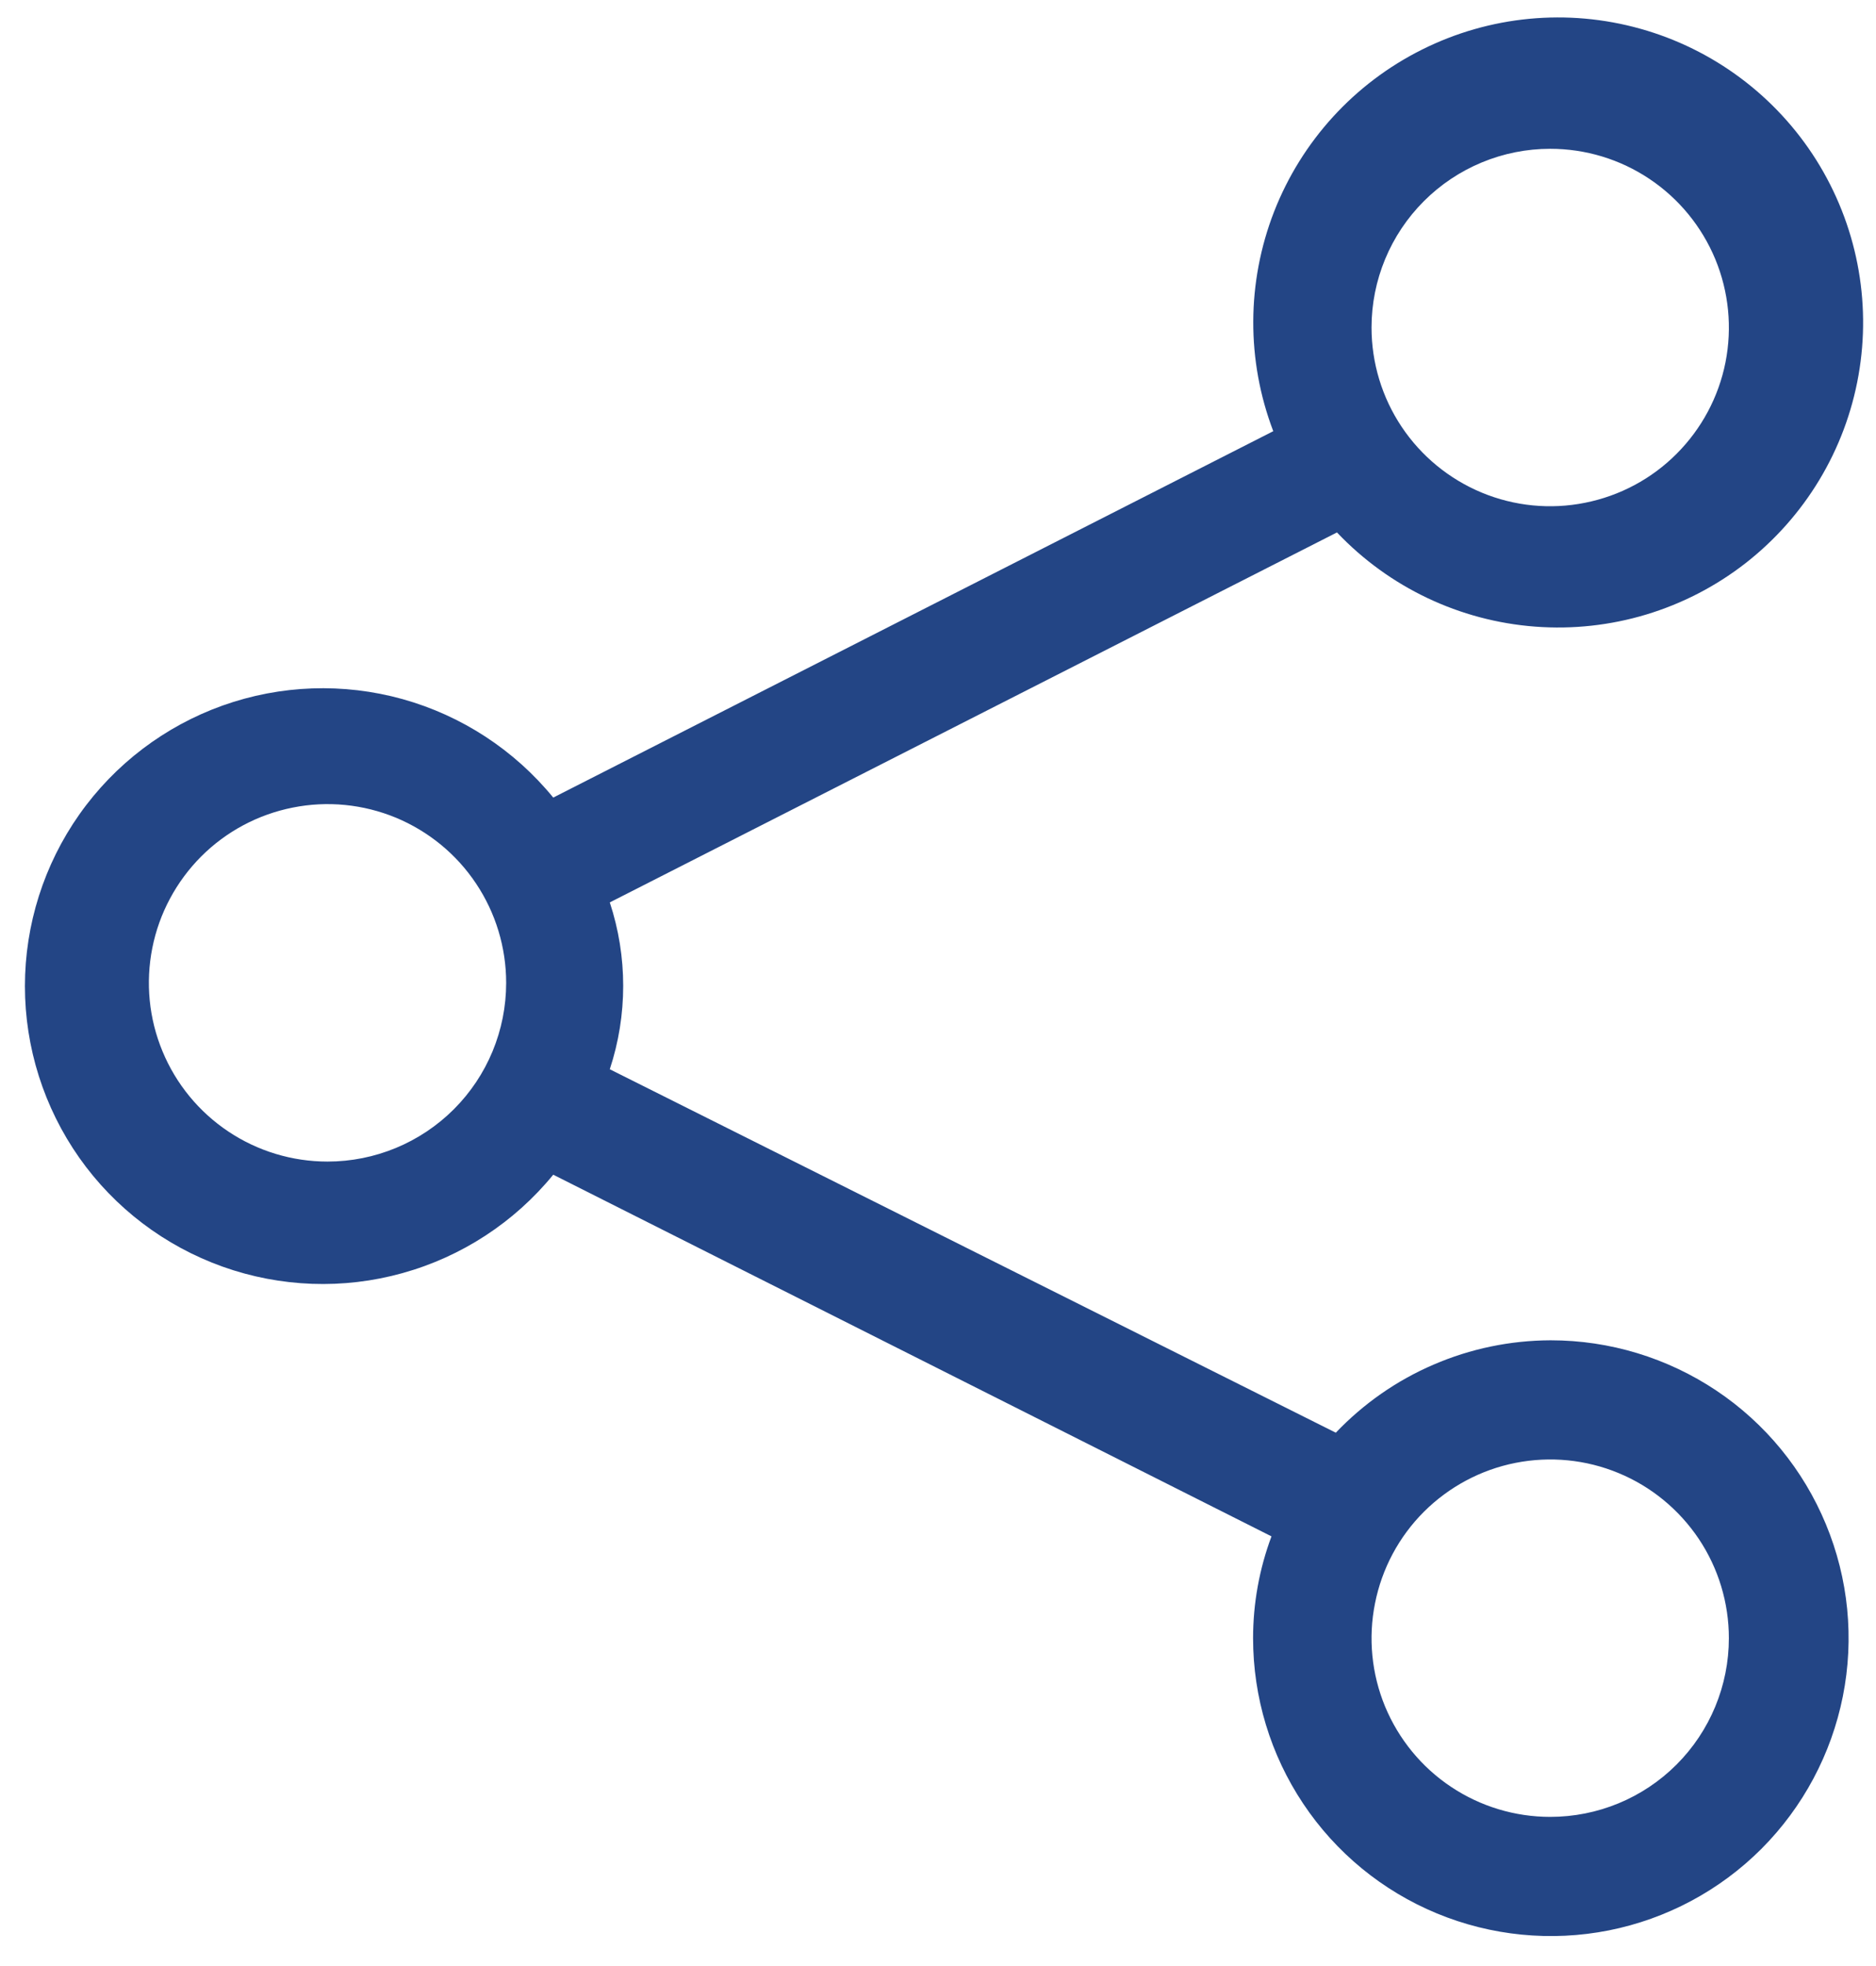 <svg width="21" height="22" viewBox="0 0 21 22" fill="none" xmlns="http://www.w3.org/2000/svg">
<path d="M17.353 14.998C16.904 15 16.46 15.092 16.048 15.27C15.635 15.447 15.263 15.707 14.953 16.032L6.826 11.965C7.026 11.359 7.026 10.704 6.826 10.098L14.966 5.958C15.55 6.573 16.34 6.948 17.185 7.012C18.029 7.076 18.868 6.824 19.537 6.304C20.205 5.784 20.657 5.035 20.804 4.2C20.951 3.366 20.782 2.507 20.331 1.79C19.88 1.074 19.178 0.55 18.363 0.322C17.547 0.093 16.676 0.176 15.918 0.555C15.16 0.933 14.57 1.58 14.262 2.369C13.955 3.158 13.951 4.033 14.253 4.825L6.193 8.925C5.758 8.393 5.169 8.008 4.506 7.823C3.843 7.639 3.14 7.664 2.492 7.895C1.845 8.126 1.284 8.552 0.888 9.114C0.492 9.676 0.279 10.347 0.279 11.035C0.279 11.723 0.492 12.393 0.888 12.956C1.284 13.518 1.845 13.943 2.492 14.174C3.14 14.405 3.843 14.431 4.506 14.246C5.169 14.062 5.758 13.677 6.193 13.145L14.233 17.192C14.097 17.556 14.027 17.942 14.027 18.331C14.027 18.991 14.222 19.635 14.588 20.183C14.954 20.732 15.475 21.159 16.084 21.411C16.693 21.663 17.363 21.729 18.01 21.601C18.657 21.472 19.251 21.155 19.717 20.689C20.183 20.222 20.5 19.628 20.629 18.982C20.758 18.335 20.692 17.665 20.439 17.056C20.187 16.447 19.76 15.926 19.212 15.56C18.663 15.194 18.019 14.998 17.36 14.998H17.353ZM17.353 1.665C17.749 1.665 18.135 1.782 18.464 2.002C18.793 2.222 19.049 2.534 19.201 2.9C19.352 3.265 19.392 3.667 19.315 4.055C19.238 4.443 19.047 4.799 18.767 5.079C18.488 5.359 18.131 5.549 17.743 5.626C17.355 5.704 16.953 5.664 16.588 5.513C16.222 5.361 15.91 5.105 15.69 4.776C15.47 4.447 15.353 4.06 15.353 3.665C15.353 3.134 15.564 2.626 15.939 2.251C16.314 1.876 16.823 1.665 17.353 1.665ZM3.666 12.998C3.271 12.998 2.884 12.881 2.555 12.661C2.226 12.441 1.97 12.129 1.819 11.764C1.667 11.398 1.628 10.996 1.705 10.608C1.782 10.22 1.973 9.864 2.252 9.584C2.532 9.304 2.888 9.114 3.276 9.037C3.664 8.959 4.066 8.999 4.432 9.15C4.797 9.302 5.11 9.558 5.329 9.887C5.549 10.216 5.666 10.603 5.666 10.998C5.666 11.529 5.456 12.037 5.081 12.412C4.706 12.787 4.197 12.998 3.666 12.998ZM17.353 20.331C16.958 20.331 16.571 20.214 16.242 19.994C15.913 19.775 15.657 19.462 15.505 19.097C15.354 18.732 15.314 18.329 15.392 17.941C15.469 17.553 15.659 17.197 15.939 16.917C16.219 16.638 16.575 16.447 16.963 16.37C17.351 16.293 17.753 16.332 18.119 16.484C18.484 16.635 18.796 16.892 19.016 17.22C19.236 17.549 19.353 17.936 19.353 18.331C19.353 18.862 19.142 19.371 18.767 19.746C18.392 20.121 17.884 20.331 17.353 20.331Z" fill="#234585"/>
</svg>
